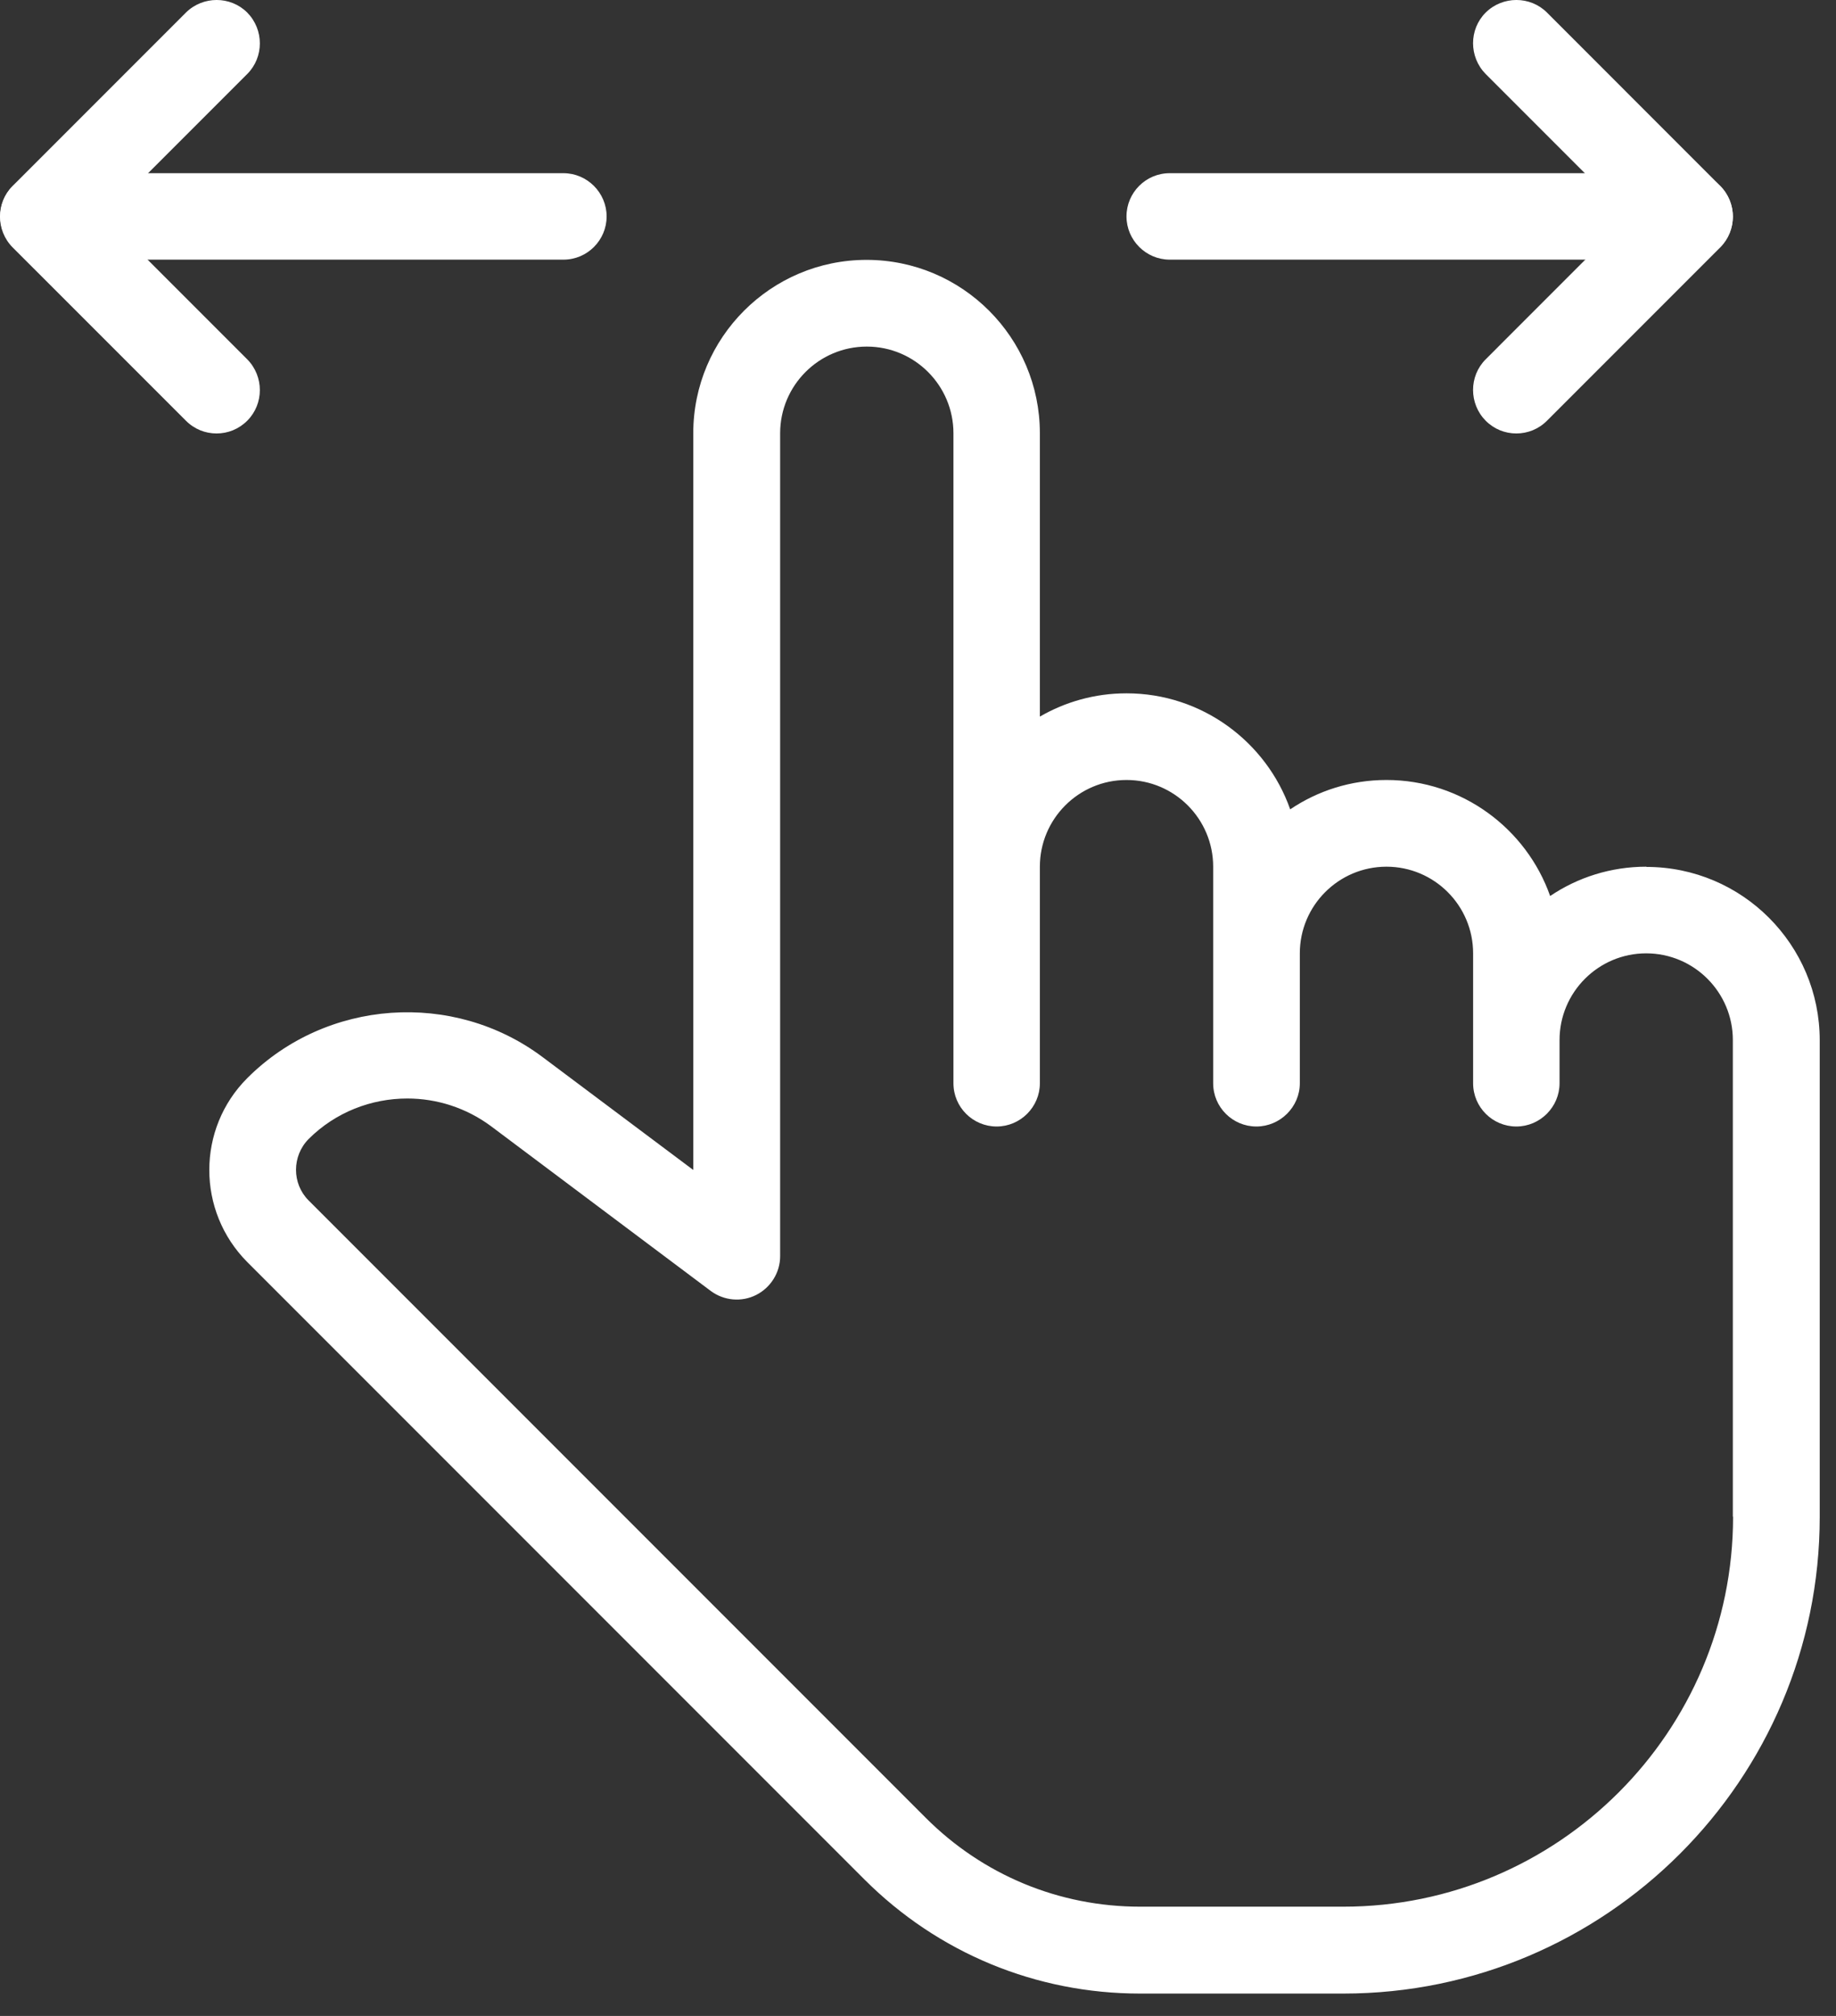<?xml version="1.0" encoding="UTF-8"?> <svg xmlns="http://www.w3.org/2000/svg" width="82" height="90" viewBox="0 0 82 90" fill="none"><rect x="0" y="0" width="82" height="90" fill="#333333" stroke="none"/><path d="M75.463 7.732H52.242C51.172 7.732 50.312 8.602 50.312 9.662C50.312 10.722 51.182 11.592 52.242 11.592H75.463C76.532 11.592 77.392 10.722 77.392 9.662C77.392 8.602 76.522 7.732 75.463 7.732Z" fill="white"></path><path d="M76.832 8.303L69.093 0.562C68.343 -0.188 67.112 -0.188 66.353 0.562C65.603 1.312 65.603 2.542 66.353 3.303L72.722 9.672L66.353 16.043C65.603 16.793 65.603 18.023 66.353 18.782C66.733 19.163 67.222 19.352 67.722 19.352C68.222 19.352 68.713 19.163 69.093 18.782L76.832 11.043C77.582 10.293 77.582 9.062 76.832 8.303Z" fill="white"></path><path d="M25.163 7.732H1.943C0.873 7.732 0.013 8.602 0.013 9.662C0.013 10.722 0.883 11.592 1.943 11.592H25.163C26.233 11.592 27.093 10.722 27.093 9.662C27.093 8.602 26.223 7.732 25.163 7.732Z" fill="white"></path><path d="M4.673 9.672L11.043 3.303C11.793 2.553 11.793 1.323 11.043 0.562C10.293 -0.188 9.062 -0.188 8.303 0.562L0.562 8.303C-0.188 9.053 -0.188 10.283 0.562 11.043L8.303 18.782C8.682 19.163 9.172 19.352 9.672 19.352C10.172 19.352 10.662 19.163 11.043 18.782C11.793 18.032 11.793 16.802 11.043 16.043L4.673 9.672Z" fill="white"></path><path d="M73.533 38.693C71.943 38.693 70.463 39.172 69.233 40.002C68.173 36.992 65.293 34.822 61.923 34.822C60.333 34.822 58.853 35.303 57.623 36.133C56.563 33.123 53.683 30.953 50.313 30.953C48.903 30.953 47.583 31.332 46.443 31.992V19.343C46.443 15.072 42.973 11.602 38.703 11.602C34.433 11.602 30.963 15.072 30.963 19.343V52.233L24.233 47.193C20.243 44.203 14.573 44.602 11.043 48.133C8.783 50.392 8.783 54.072 11.043 56.343L38.603 83.903C41.893 87.192 46.273 89.002 50.923 89.002H59.993C71.723 89.002 81.273 79.453 81.273 67.722V46.443C81.273 42.172 77.803 38.703 73.533 38.703V38.693ZM77.403 67.713C77.403 77.312 69.593 85.123 59.993 85.123H50.923C47.303 85.123 43.903 83.713 41.343 81.153L13.783 53.593C13.033 52.843 13.033 51.612 13.783 50.852C14.983 49.653 16.583 49.042 18.193 49.042C19.503 49.042 20.813 49.453 21.923 50.273L31.743 57.633C32.333 58.072 33.123 58.142 33.773 57.812C34.423 57.483 34.843 56.812 34.843 56.083V19.343C34.843 17.212 36.573 15.473 38.713 15.473C40.853 15.473 42.583 17.212 42.583 19.343V48.362C42.583 49.432 43.453 50.292 44.513 50.292C45.573 50.292 46.443 49.422 46.443 48.362V38.693C46.443 36.562 48.173 34.822 50.313 34.822C52.453 34.822 54.183 36.562 54.183 38.693V48.362C54.183 49.432 55.053 50.292 56.113 50.292C57.173 50.292 58.053 49.422 58.053 48.362V42.562C58.053 40.432 59.783 38.693 61.923 38.693C64.063 38.693 65.793 40.432 65.793 42.562V48.362C65.793 49.432 66.663 50.292 67.723 50.292C68.783 50.292 69.653 49.422 69.653 48.362V46.432C69.653 44.303 71.383 42.562 73.523 42.562C75.663 42.562 77.393 44.303 77.393 46.432V67.713H77.403Z" fill="white"></path></svg> 